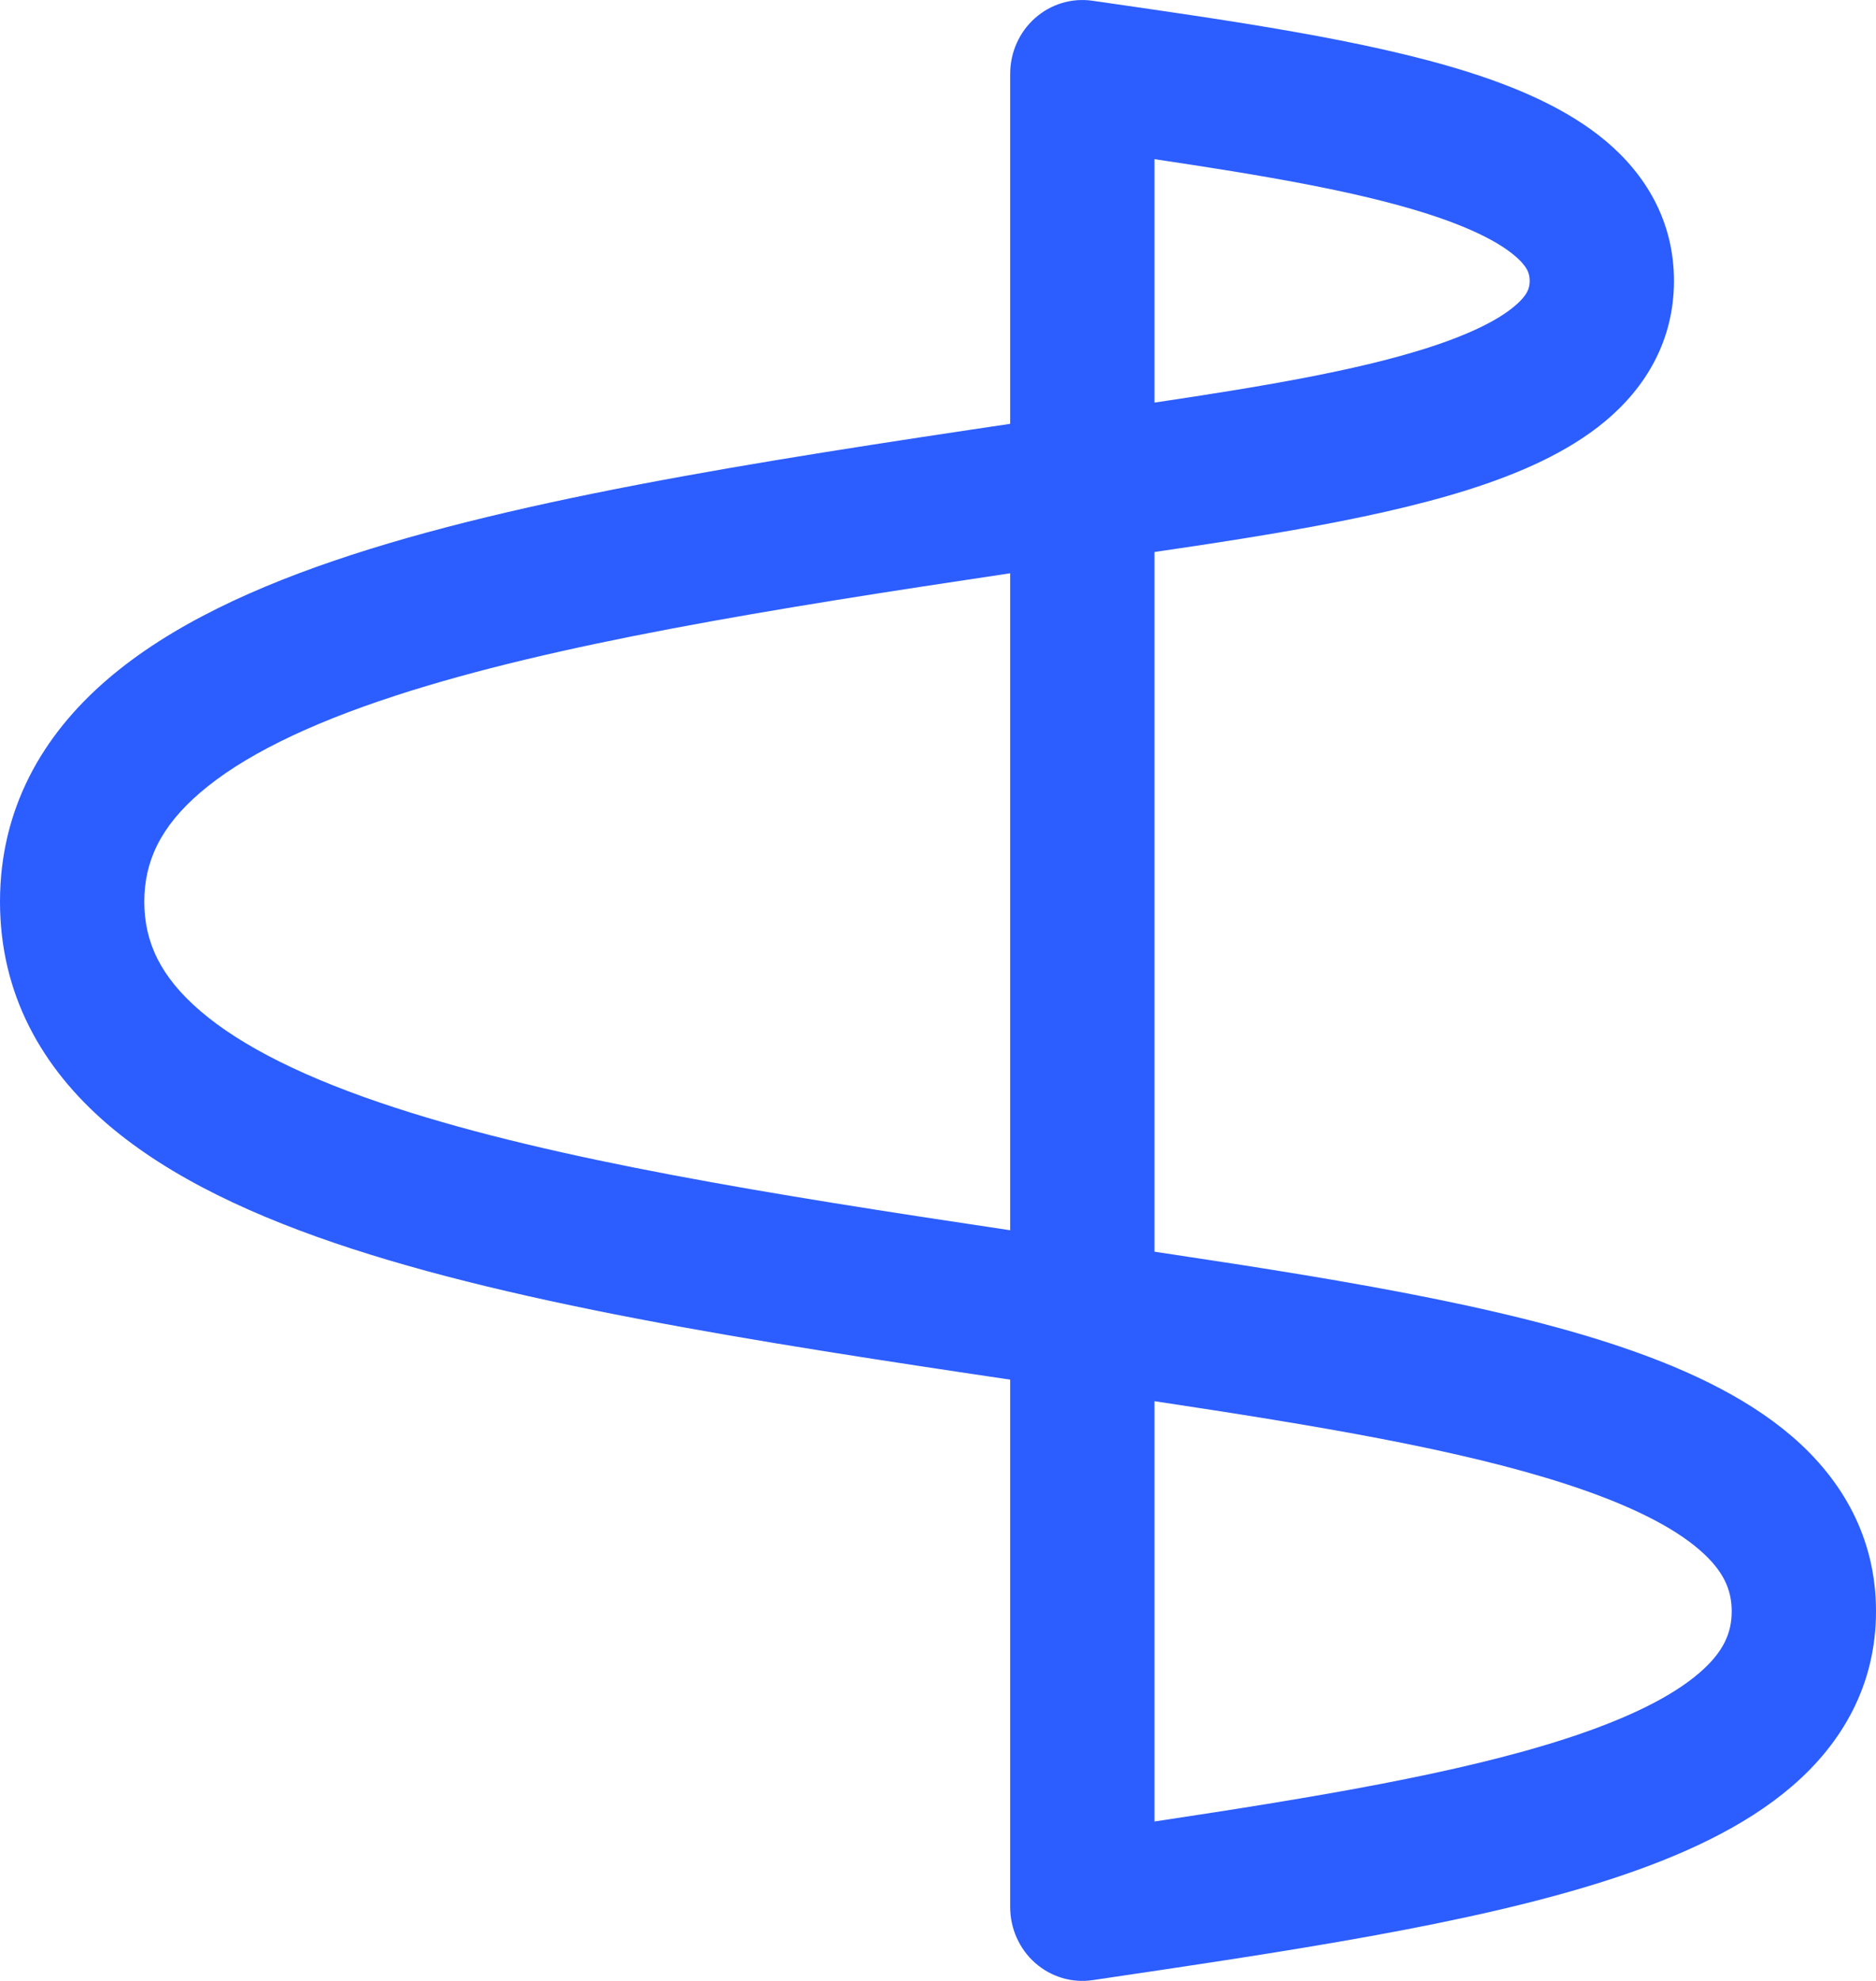 <svg xmlns="http://www.w3.org/2000/svg" viewBox="0 0 36 38" fill="none">
  <g>
    <path d="M2.769 17.298C2.769 18.075 3.083 18.739 3.839 19.389C4.639 20.077 5.885 20.697 7.589 21.251C10.652 22.249 14.768 22.91 19.385 23.6V10.997C14.768 11.687 10.652 12.348 7.589 13.345C5.885 13.9 4.639 14.519 3.839 15.207C3.083 15.857 2.769 16.521 2.769 17.298ZM0 17.298C0 15.523 0.807 14.111 2.057 13.036C3.264 11.998 4.91 11.242 6.75 10.643C10.428 9.446 15.407 8.721 20.571 7.954C20.968 7.896 21.371 8.017 21.675 8.286C21.979 8.555 22.154 8.946 22.154 9.358V25.239C22.154 25.65 21.979 26.041 21.675 26.311C21.371 26.58 20.968 26.701 20.571 26.642C15.407 25.876 10.428 25.151 6.75 23.954C4.91 23.355 3.264 22.598 2.057 21.561C0.807 20.485 1.63848e-07 19.074 0 17.298Z" fill="#2C5DFE"/>
    <path d="M33.231 30.91C33.231 31.322 33.077 31.69 32.608 32.093C32.095 32.535 31.262 32.958 30.064 33.348C28.009 34.017 25.268 34.473 22.154 34.942V26.879C25.268 27.348 28.009 27.803 30.064 28.473C31.262 28.863 32.095 29.285 32.608 29.727C33.077 30.13 33.231 30.498 33.231 30.91ZM36 30.91C36 29.499 35.353 28.385 34.389 27.555C33.47 26.765 32.237 26.204 30.903 25.77C28.238 24.903 24.643 24.381 20.968 23.835C20.57 23.776 20.167 23.897 19.863 24.166C19.559 24.436 19.385 24.827 19.385 25.239V36.582C19.385 36.993 19.559 37.385 19.863 37.654C20.167 37.923 20.57 38.044 20.968 37.985C24.643 37.44 28.238 36.918 30.903 36.05C32.237 35.616 33.47 35.056 34.389 34.265C35.353 33.436 36 32.321 36 30.91Z" fill="#2C5DFE"/>
    <path d="M29.354 5.388C29.354 5.511 29.327 5.654 29.058 5.878C28.746 6.14 28.2 6.418 27.355 6.686C25.999 7.115 24.212 7.417 22.154 7.723V3.053C24.212 3.36 25.999 3.661 27.355 4.09C28.2 4.358 28.746 4.636 29.058 4.898C29.327 5.122 29.354 5.265 29.354 5.388ZM32.123 5.388C32.123 4.235 31.573 3.34 30.81 2.701C30.091 2.1 29.149 1.69 28.173 1.381C26.219 0.763 23.596 0.394 20.962 0.014C20.565 -0.043 20.164 0.079 19.861 0.348C19.558 0.617 19.385 1.007 19.385 1.418V9.358C19.385 9.769 19.558 10.159 19.861 10.428C20.164 10.698 20.565 10.819 20.962 10.762C23.596 10.382 26.219 10.013 28.173 9.395C29.149 9.086 30.091 8.676 30.81 8.075C31.573 7.436 32.123 6.542 32.123 5.388Z" fill="#2C5DFE"/>
  </g>
</svg>

